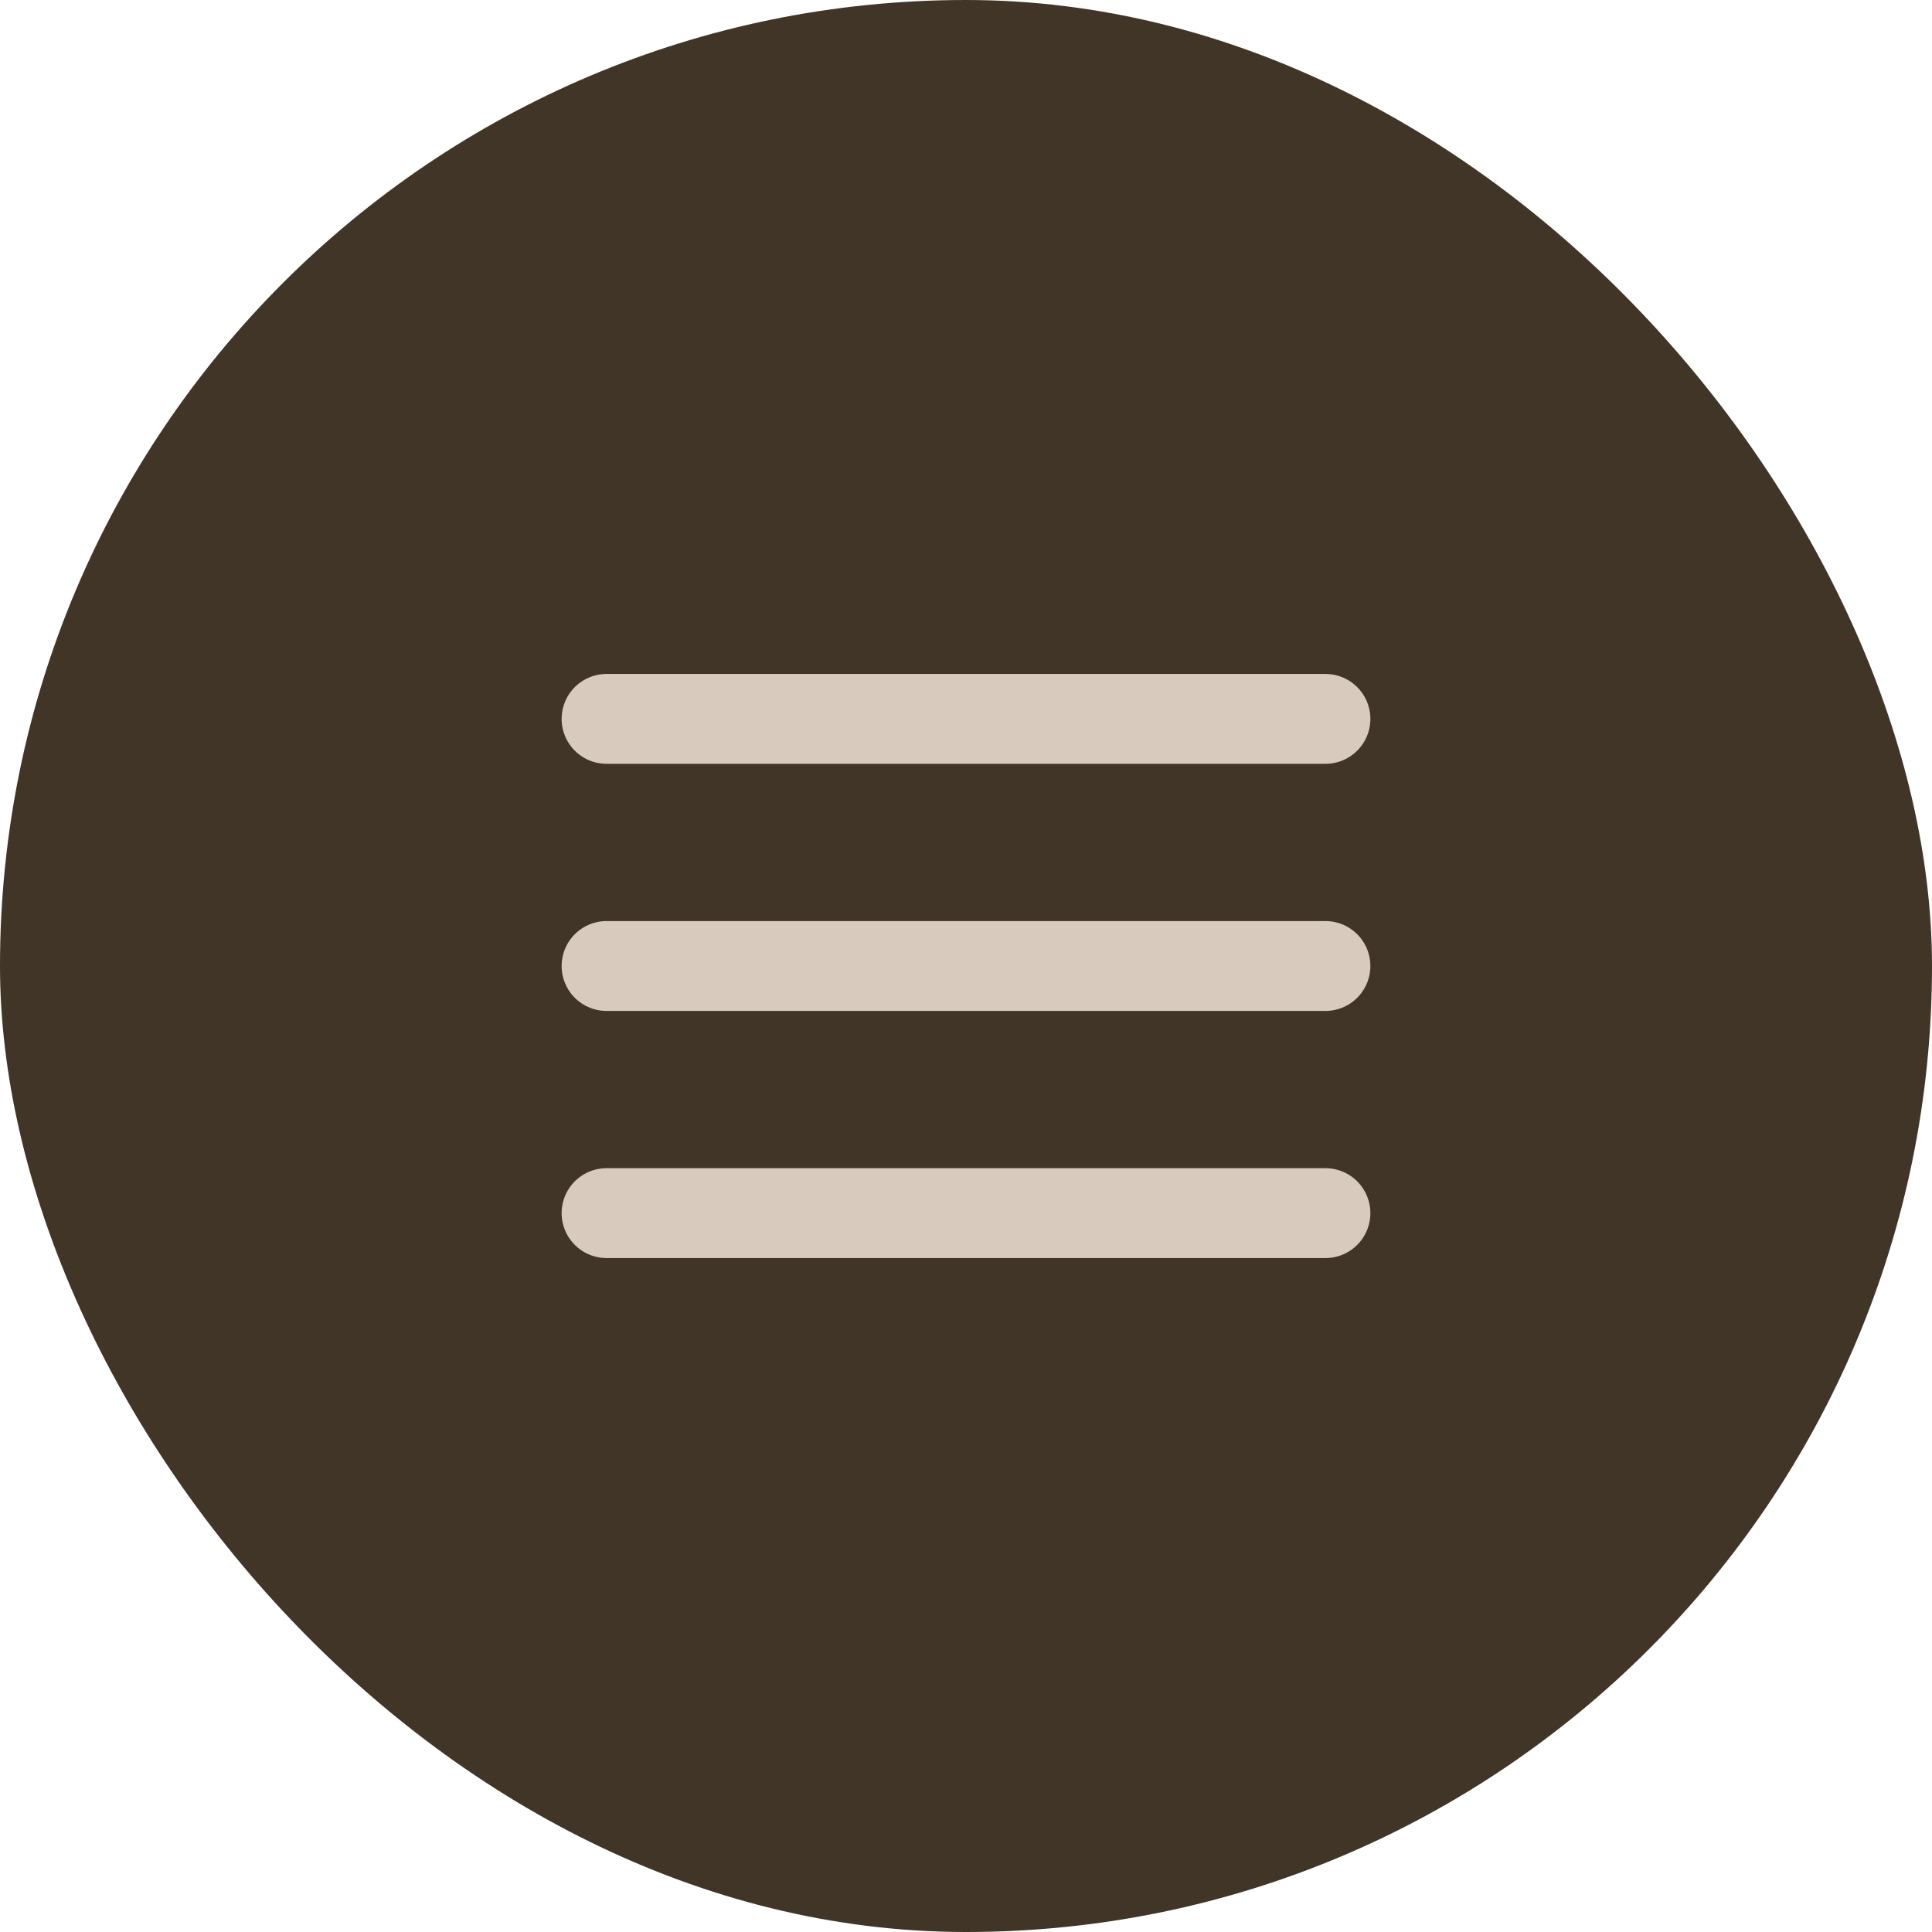 <?xml version="1.0" encoding="UTF-8"?> <svg xmlns="http://www.w3.org/2000/svg" width="43" height="43" viewBox="0 0 43 43" fill="none"><rect width="43" height="43" rx="21.5" fill="#403527"></rect><path d="M13.5 16H29.5M13.5 21.5H29.5M13.5 27H29.5" stroke="#D8CBBD" stroke-width="2" stroke-linecap="round" stroke-linejoin="round"></path></svg> 
